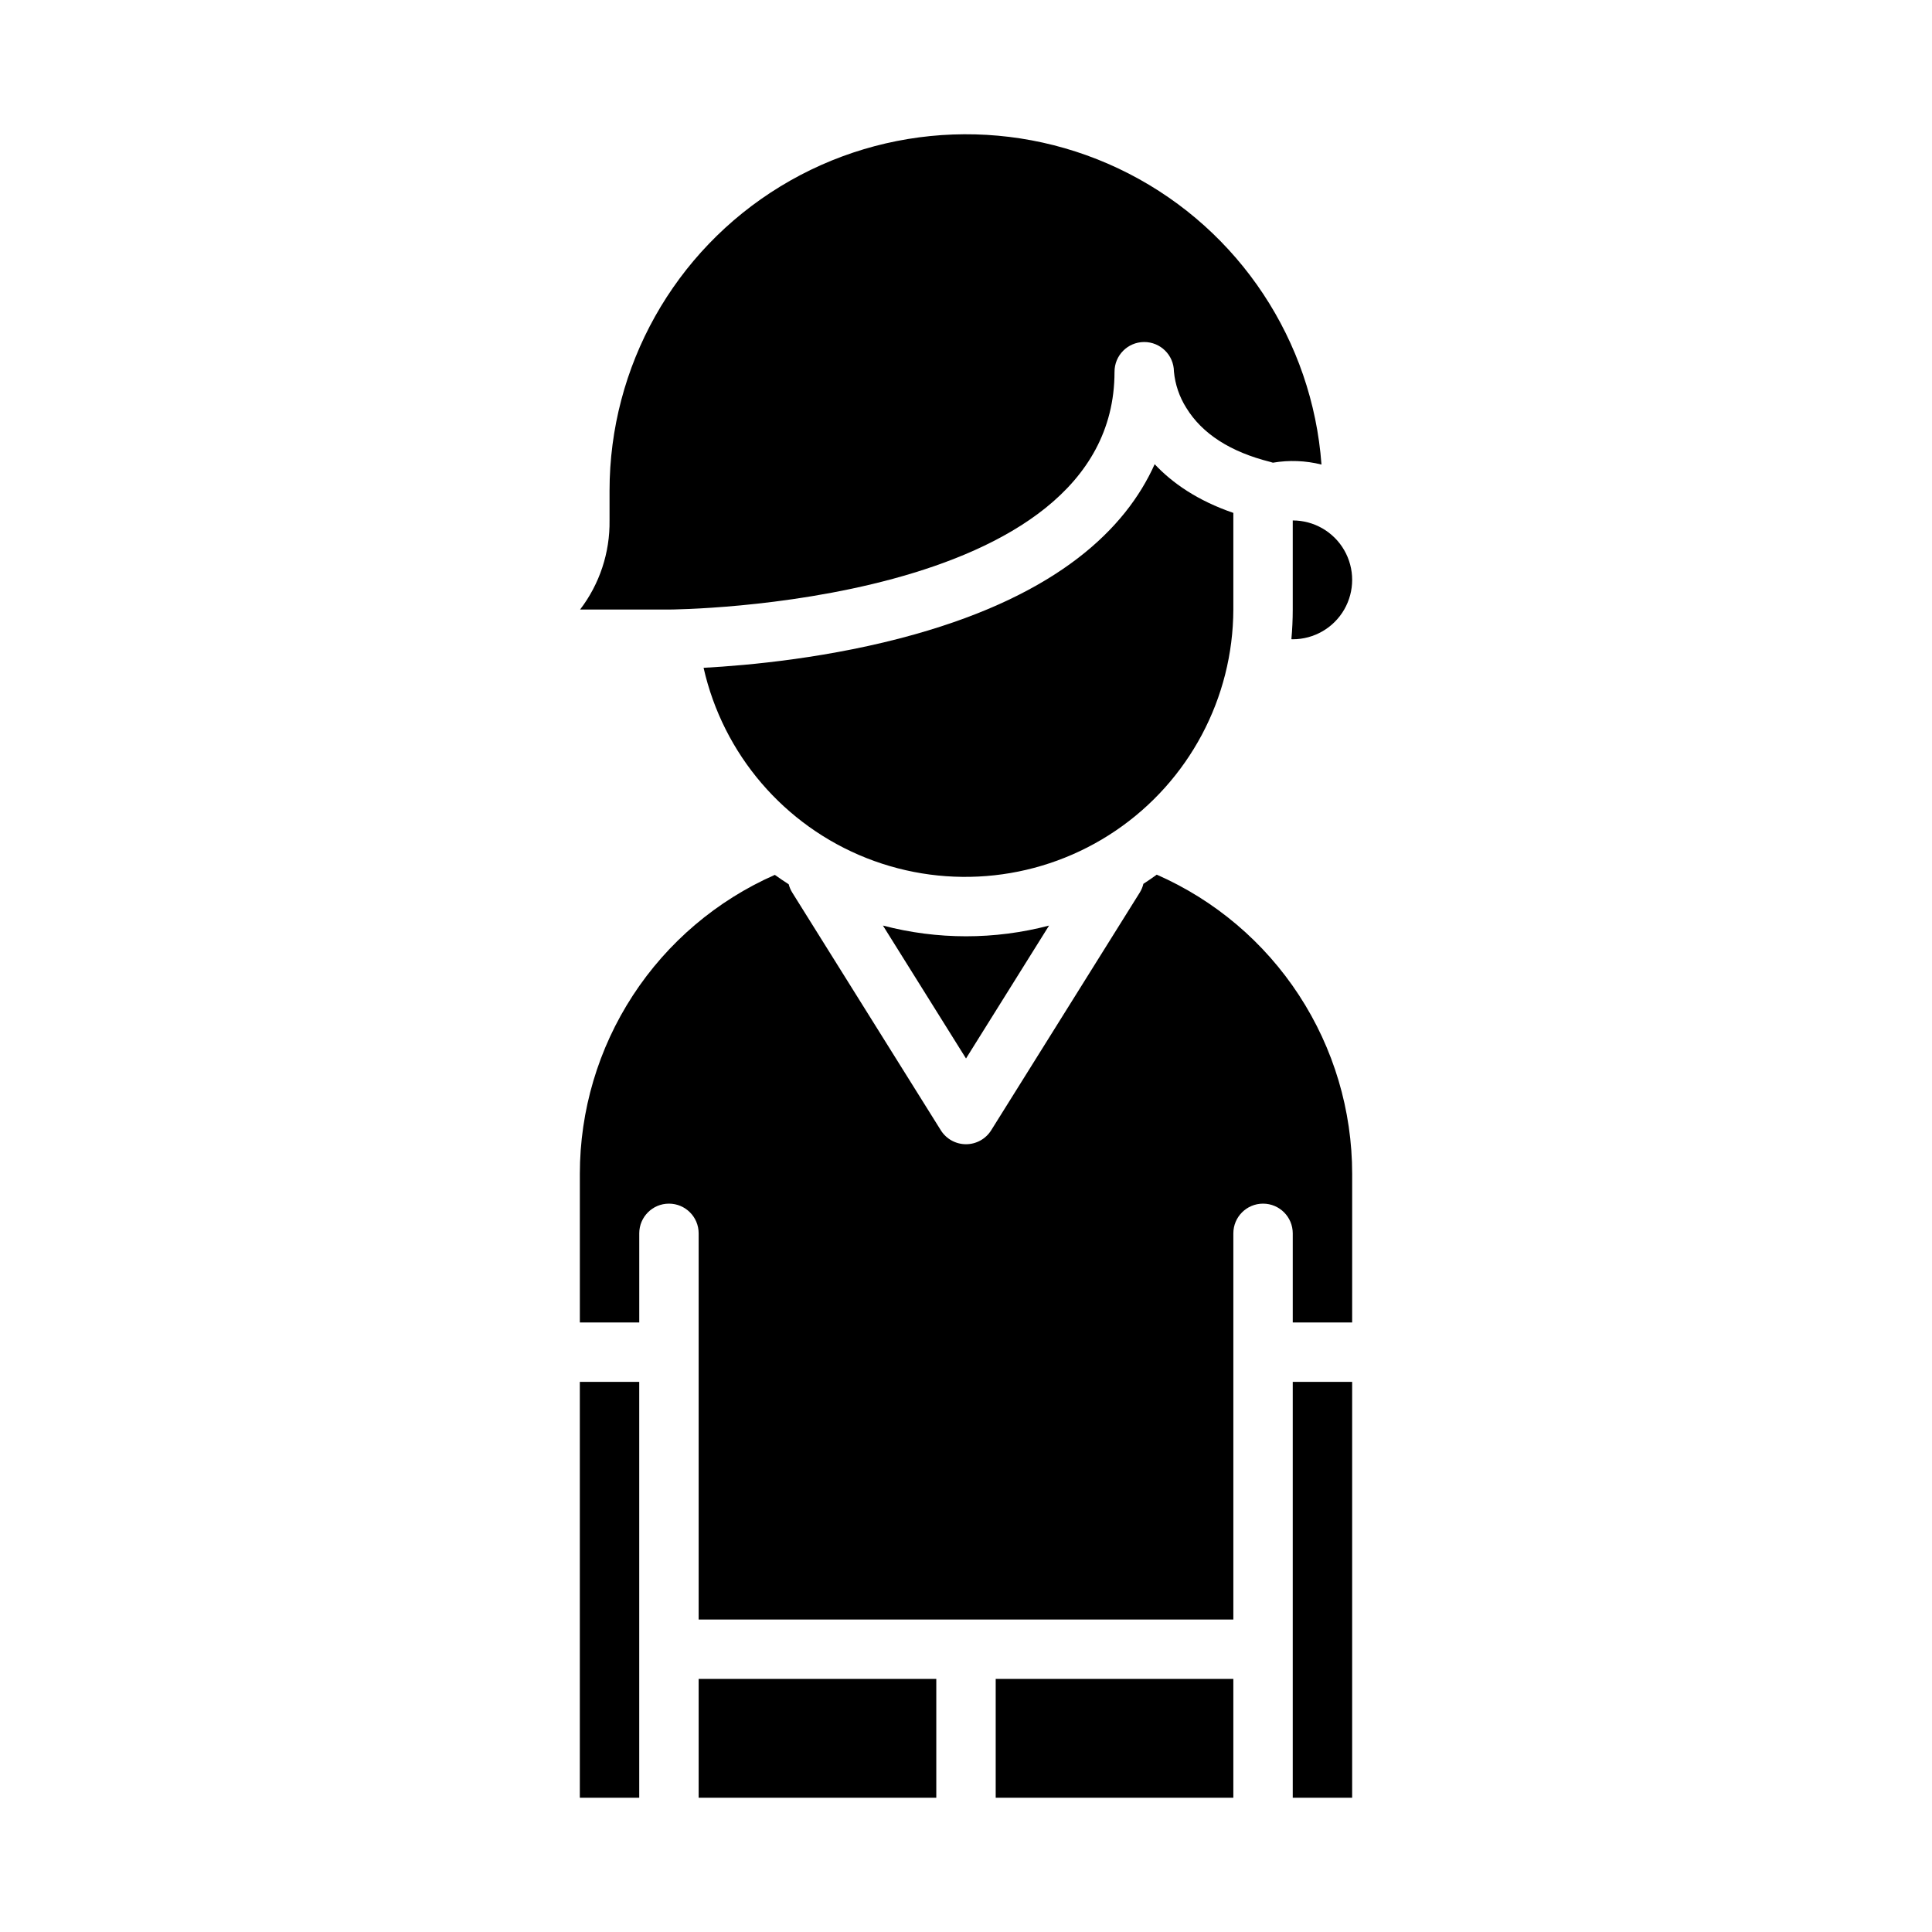 <?xml version="1.0" encoding="UTF-8"?>
<!-- Uploaded to: ICON Repo, www.iconrepo.com, Generator: ICON Repo Mixer Tools -->
<svg fill="#000000" width="800px" height="800px" version="1.1" viewBox="144 144 512 512" xmlns="http://www.w3.org/2000/svg">
 <g>
  <path d="m439.36 305.54c0 4.348-3.523 7.871-7.871 7.871-4.348 0-7.875-3.523-7.875-7.871s3.527-7.871 7.875-7.871c4.348 0 7.871 3.523 7.871 7.871"/>
  <path d="m418.05 331.46c-0.055 0.055-6.102 5.566-18.051 5.566-11.949 0-17.992-5.512-18.051-5.566h0.004c-3.078-3.043-8.039-3.027-11.098 0.031-3.062 3.062-3.078 8.02-0.035 11.098 1.039 1.043 10.711 10.18 29.184 10.18s28.141-9.137 29.184-10.18h-0.004c3.043-3.078 3.027-8.035-0.031-11.098-3.062-3.059-8.02-3.074-11.102-0.031z"/>
  <path d="m447.01 378.22c-0.195 0.828-0.523 1.617-0.973 2.336l-39.359 62.977c-1.441 2.301-3.965 3.699-6.676 3.699-2.715 0-5.238-1.398-6.676-3.699l-39.359-62.977c-0.43-0.684-0.75-1.434-0.953-2.215-1.246-0.797-2.473-1.629-3.676-2.492h0.004c-15.375 6.773-28.445 17.875-37.621 31.945-9.176 14.074-14.059 30.512-14.055 47.309v39.359h15.742v-23.613c0-4.348 3.523-7.871 7.871-7.871s7.871 3.523 7.871 7.871v102.34h141.7v-102.34c0-4.348 3.523-7.871 7.871-7.871s7.871 3.523 7.871 7.871v23.617h15.742l0.004-39.363c0-16.82-4.894-33.277-14.09-47.359-9.195-14.086-22.293-25.188-37.695-31.949-1.156 0.836-2.34 1.648-3.543 2.426z"/>
  <path d="m422.01 389.29c-14.43 3.785-29.594 3.785-44.023-0.008l22.016 35.227z"/>
  <path d="m450 267.02c-7.688 17.133-25.598 34.41-63.617 45.102-22.133 6.227-44.008 8.215-55.93 8.855l0.004 0.004c5.18 22.914 21.348 41.789 43.195 50.426 21.848 8.637 46.551 5.918 66-7.262 19.445-13.18 31.121-35.121 31.195-58.613v-25.609c-9.551-3.273-16.211-7.953-20.848-12.902z"/>
  <path d="m439.36 242.56c-0.027-4.348 3.473-7.894 7.82-7.922 4.348-0.027 7.894 3.477 7.922 7.824 0.32 3.422 1.445 6.719 3.281 9.625 4.207 6.863 11.691 11.68 22.246 14.32 0.238 0.059 0.469 0.133 0.699 0.211 4.281-0.73 8.668-0.562 12.879 0.492-2.414-32.836-21.754-62.043-51.039-77.09-29.285-15.043-64.289-13.758-92.391 3.398-28.102 17.156-45.242 47.703-45.242 80.629v7.871c0.121 8.523-2.625 16.844-7.805 23.617h23.547c1.184 0 118.08-0.82 118.08-62.977z"/>
  <path d="m486.59 305.54c0 2.648-0.125 5.269-0.359 7.856 0.121 0 0.238 0.016 0.359 0.016 5.625 0 10.824-3 13.637-7.871s2.812-10.875 0-15.746c-2.812-4.871-8.012-7.871-13.637-7.871z"/>
  <path d="m297.66 510.21h15.742v110.21h-15.742z"/>
  <path d="m407.87 588.93h62.977v31.488h-62.977z"/>
  <path d="m486.59 510.21h15.742v110.21h-15.742z"/>
  <path d="m329.15 588.93h62.977v31.488h-62.977z"/>
 </g>
</svg>